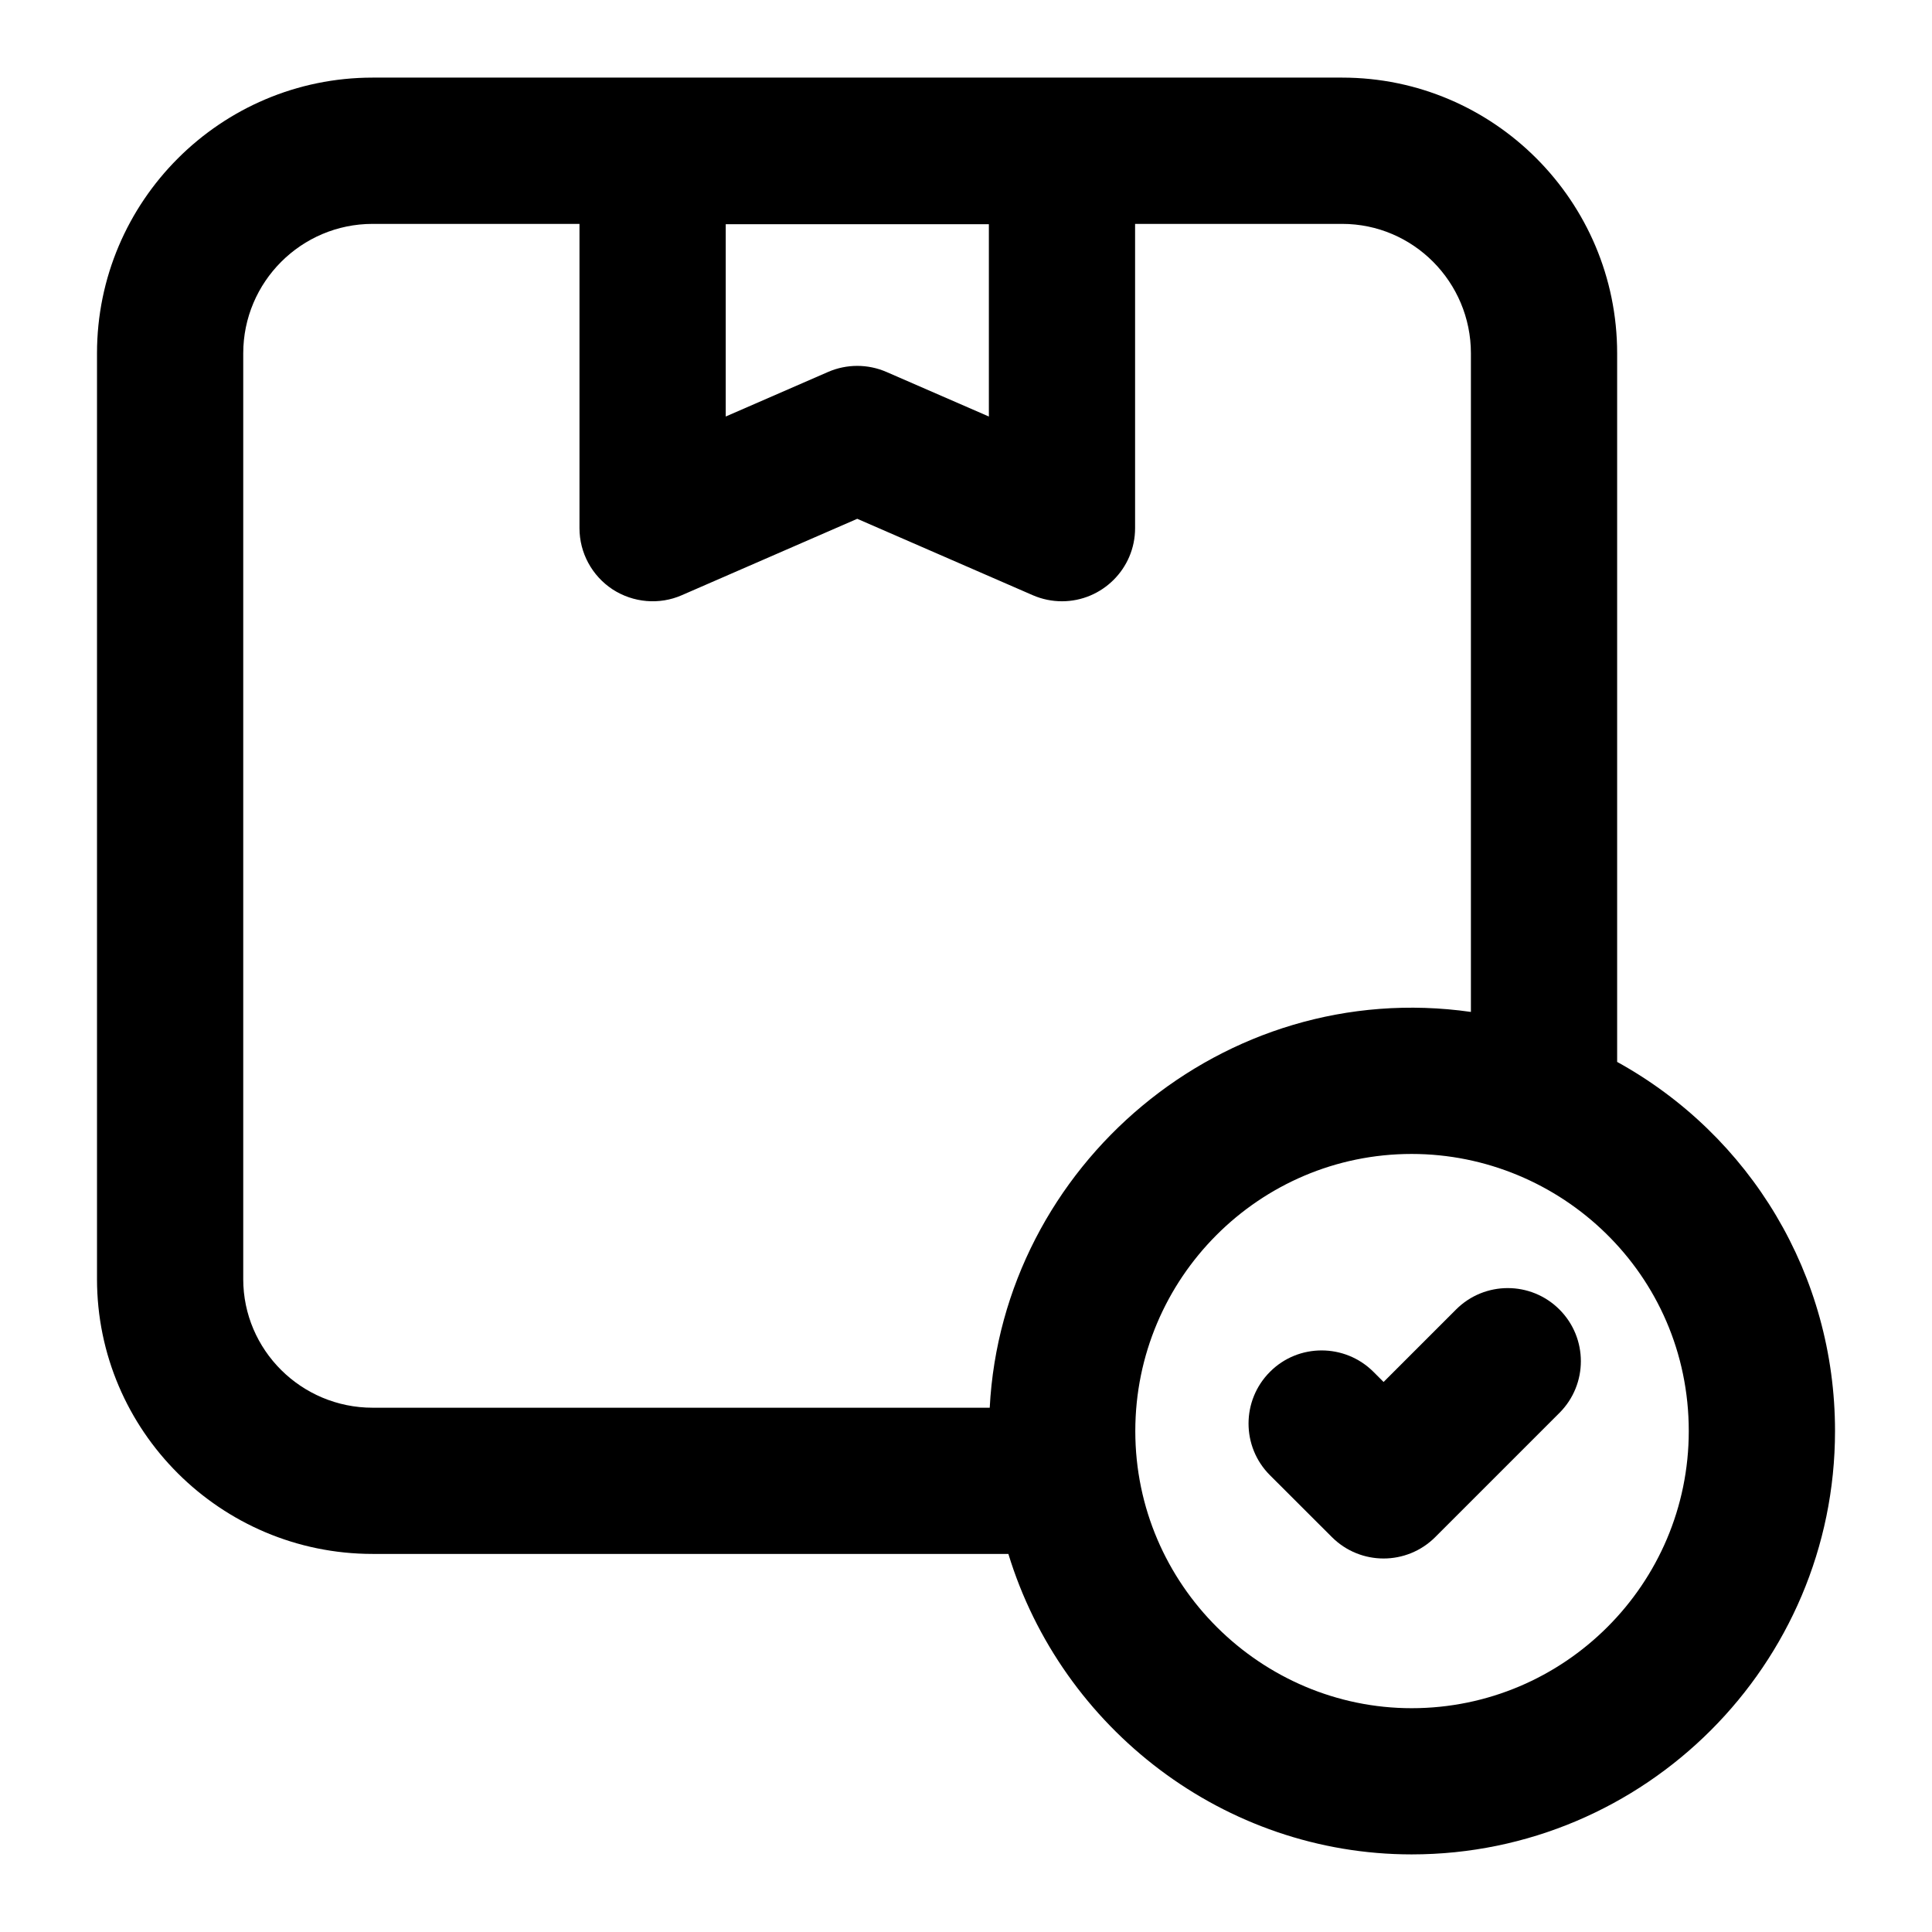 <?xml version="1.0" encoding="UTF-8"?>
<!-- Uploaded to: SVG Find, www.svgrepo.com, Generator: SVG Find Mixer Tools -->
<svg fill="#000000" width="800px" height="800px" version="1.1" viewBox="144 144 512 512" xmlns="http://www.w3.org/2000/svg">
 <g>
  <path d="m572.56 425.43v-187.8c0-40.289-32.699-73.062-72.871-73.062h-256.94c-40.27 0-73.043 32.773-73.043 73.062v245.32c0 40.172 32.773 72.855 73.043 72.855h168.48c14.145 46.348 57.289 79.629 106.87 79.629 61.859 0 112.2-50.336 112.2-112.2 0.004-41.301-22.348-78.273-57.73-97.812zm-166.5-222.01v50.961l-27.137-11.809c-4.926-2.144-10.543-2.148-15.48 0l-27.117 11.809v-50.961zm-197.6 279.54v-245.32c0-18.922 15.383-34.309 34.289-34.309h54.82v80.633c0 6.527 3.293 12.621 8.762 16.219 5.469 3.559 12.414 4.164 18.355 1.551l46.496-20.246 46.512 20.246c2.481 1.078 5.109 1.609 7.738 1.609 10.598 0 19.379-8.617 19.379-19.379v-80.633h54.879c18.809 0 34.117 15.383 34.117 34.309v174.53c-65.602-9.336-124.18 40.762-127.52 104.89h-163.54c-18.902 0-34.289-15.289-34.289-34.098zm309.64 113.73c-39.746 0-73.234-32.574-73.234-73.441 0-40.496 32.852-73.441 73.234-73.441 39.434 0 73.441 31.75 73.441 73.441 0 40.496-32.945 73.441-73.441 73.441z"/>
  <path d="m529.87 491.03-19.207 19.207-2.707-2.707c-7.57-7.531-19.871-7.551-27.402 0.02-7.57 7.57-7.57 19.852 0 27.402l16.406 16.387c7.57 7.57 19.832 7.57 27.402 0l32.906-32.906c7.57-7.57 7.57-19.832 0-27.402-7.566-7.566-19.828-7.566-27.398 0z"/>
 </g>
</svg>